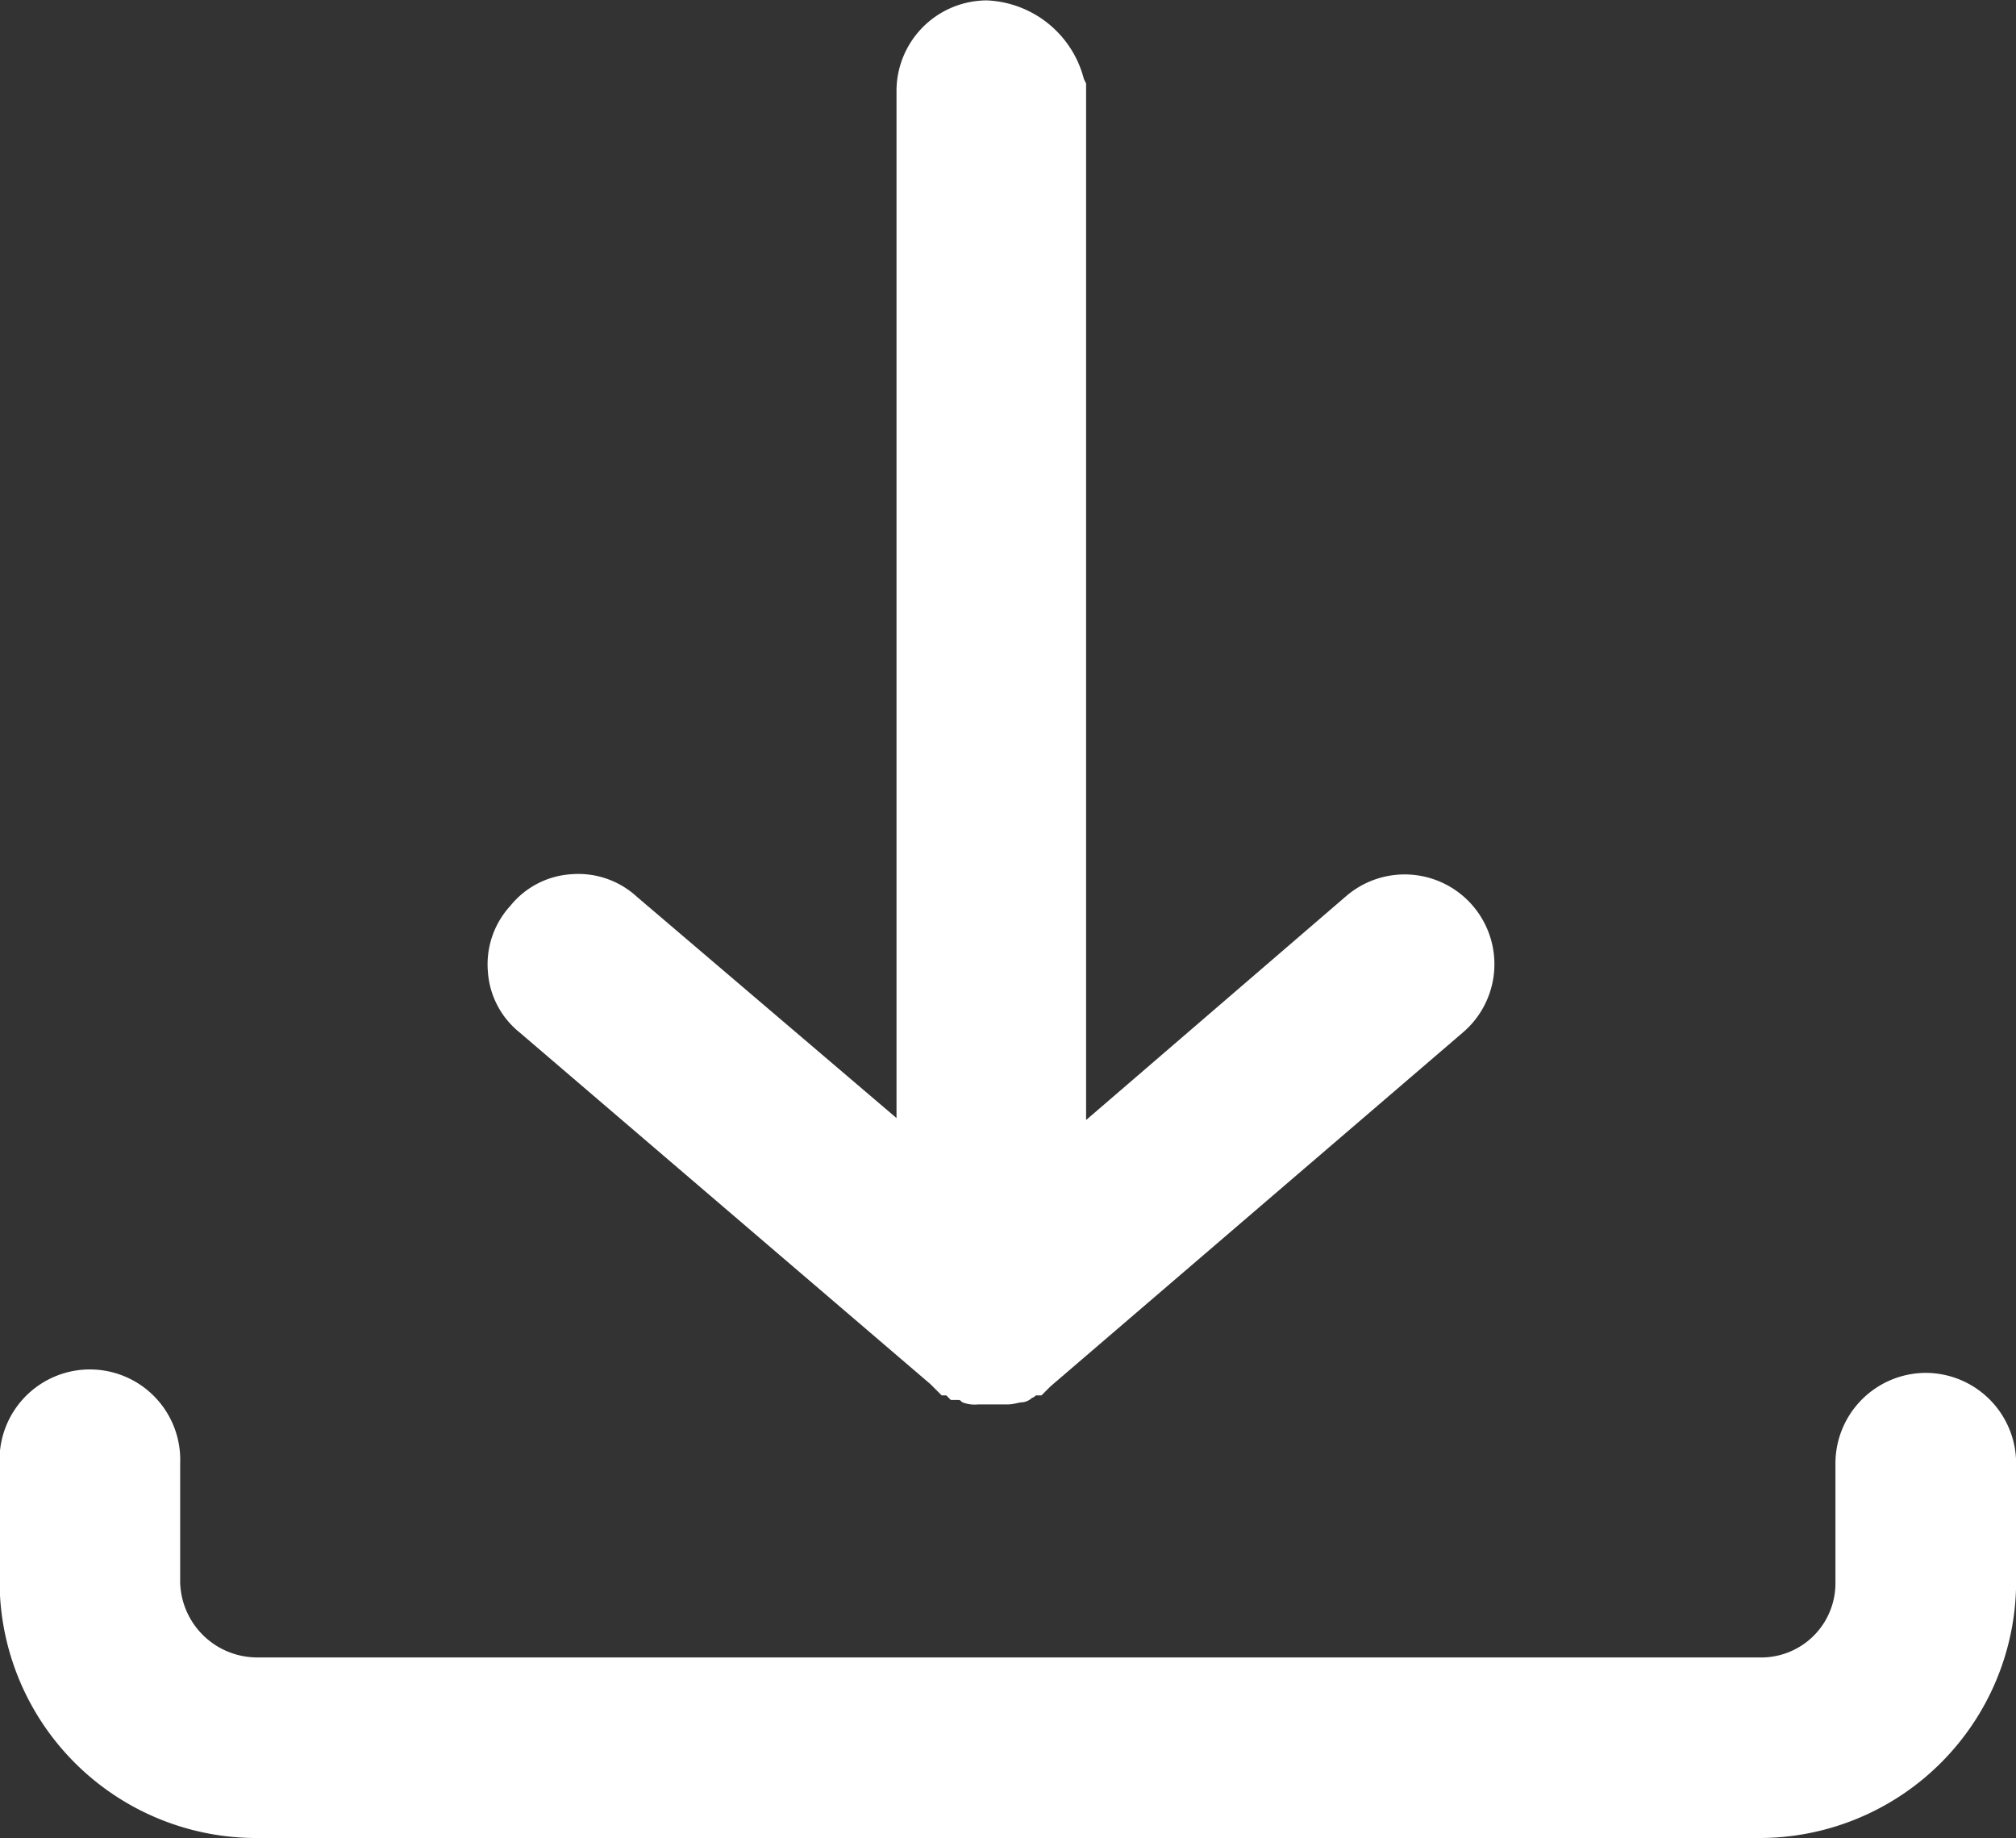<svg xmlns="http://www.w3.org/2000/svg" width="15.397" height="14.036"><rect width="100%" height="100%" fill="#333333" stroke="none"/><g data-name="Gruppe 14902" fill="#fff"><path data-name="Pfad 19141" d="M14.708 10.484a.692.692 0 00-.69.69v.914a.567.567 0 01-.586.569H1.962a.589.589 0 01-.586-.569v-.914a.69.69 0 10-1.379 0v.914a1.961 1.961 0 001.966 1.948h11.469a1.961 1.961 0 001.966-1.948v-.914a.692.692 0 00-.69-.69z"/><path data-name="Pfad 19142" d="M7.106 10.57l.086.086h.035l.035.035h.052c.017 0 .017 0 .035.017a.256.256 0 00.121.017h.224c.052 0 .086-.017.121-.017a.13.13 0 00.069-.035c.017 0 .017-.017.035-.017h.035l.069-.069 3.155-2.707a.685.685 0 00-.9-1.034L8.295 8.553V.638L8.278.603a.8.8 0 00-.741-.6.692.692 0 00-.69.69v7.845l-1.983-1.69a.661.661 0 00-.5-.172.651.651 0 00-.466.241.661.661 0 00-.172.5.651.651 0 00.241.466z"/></g></svg>